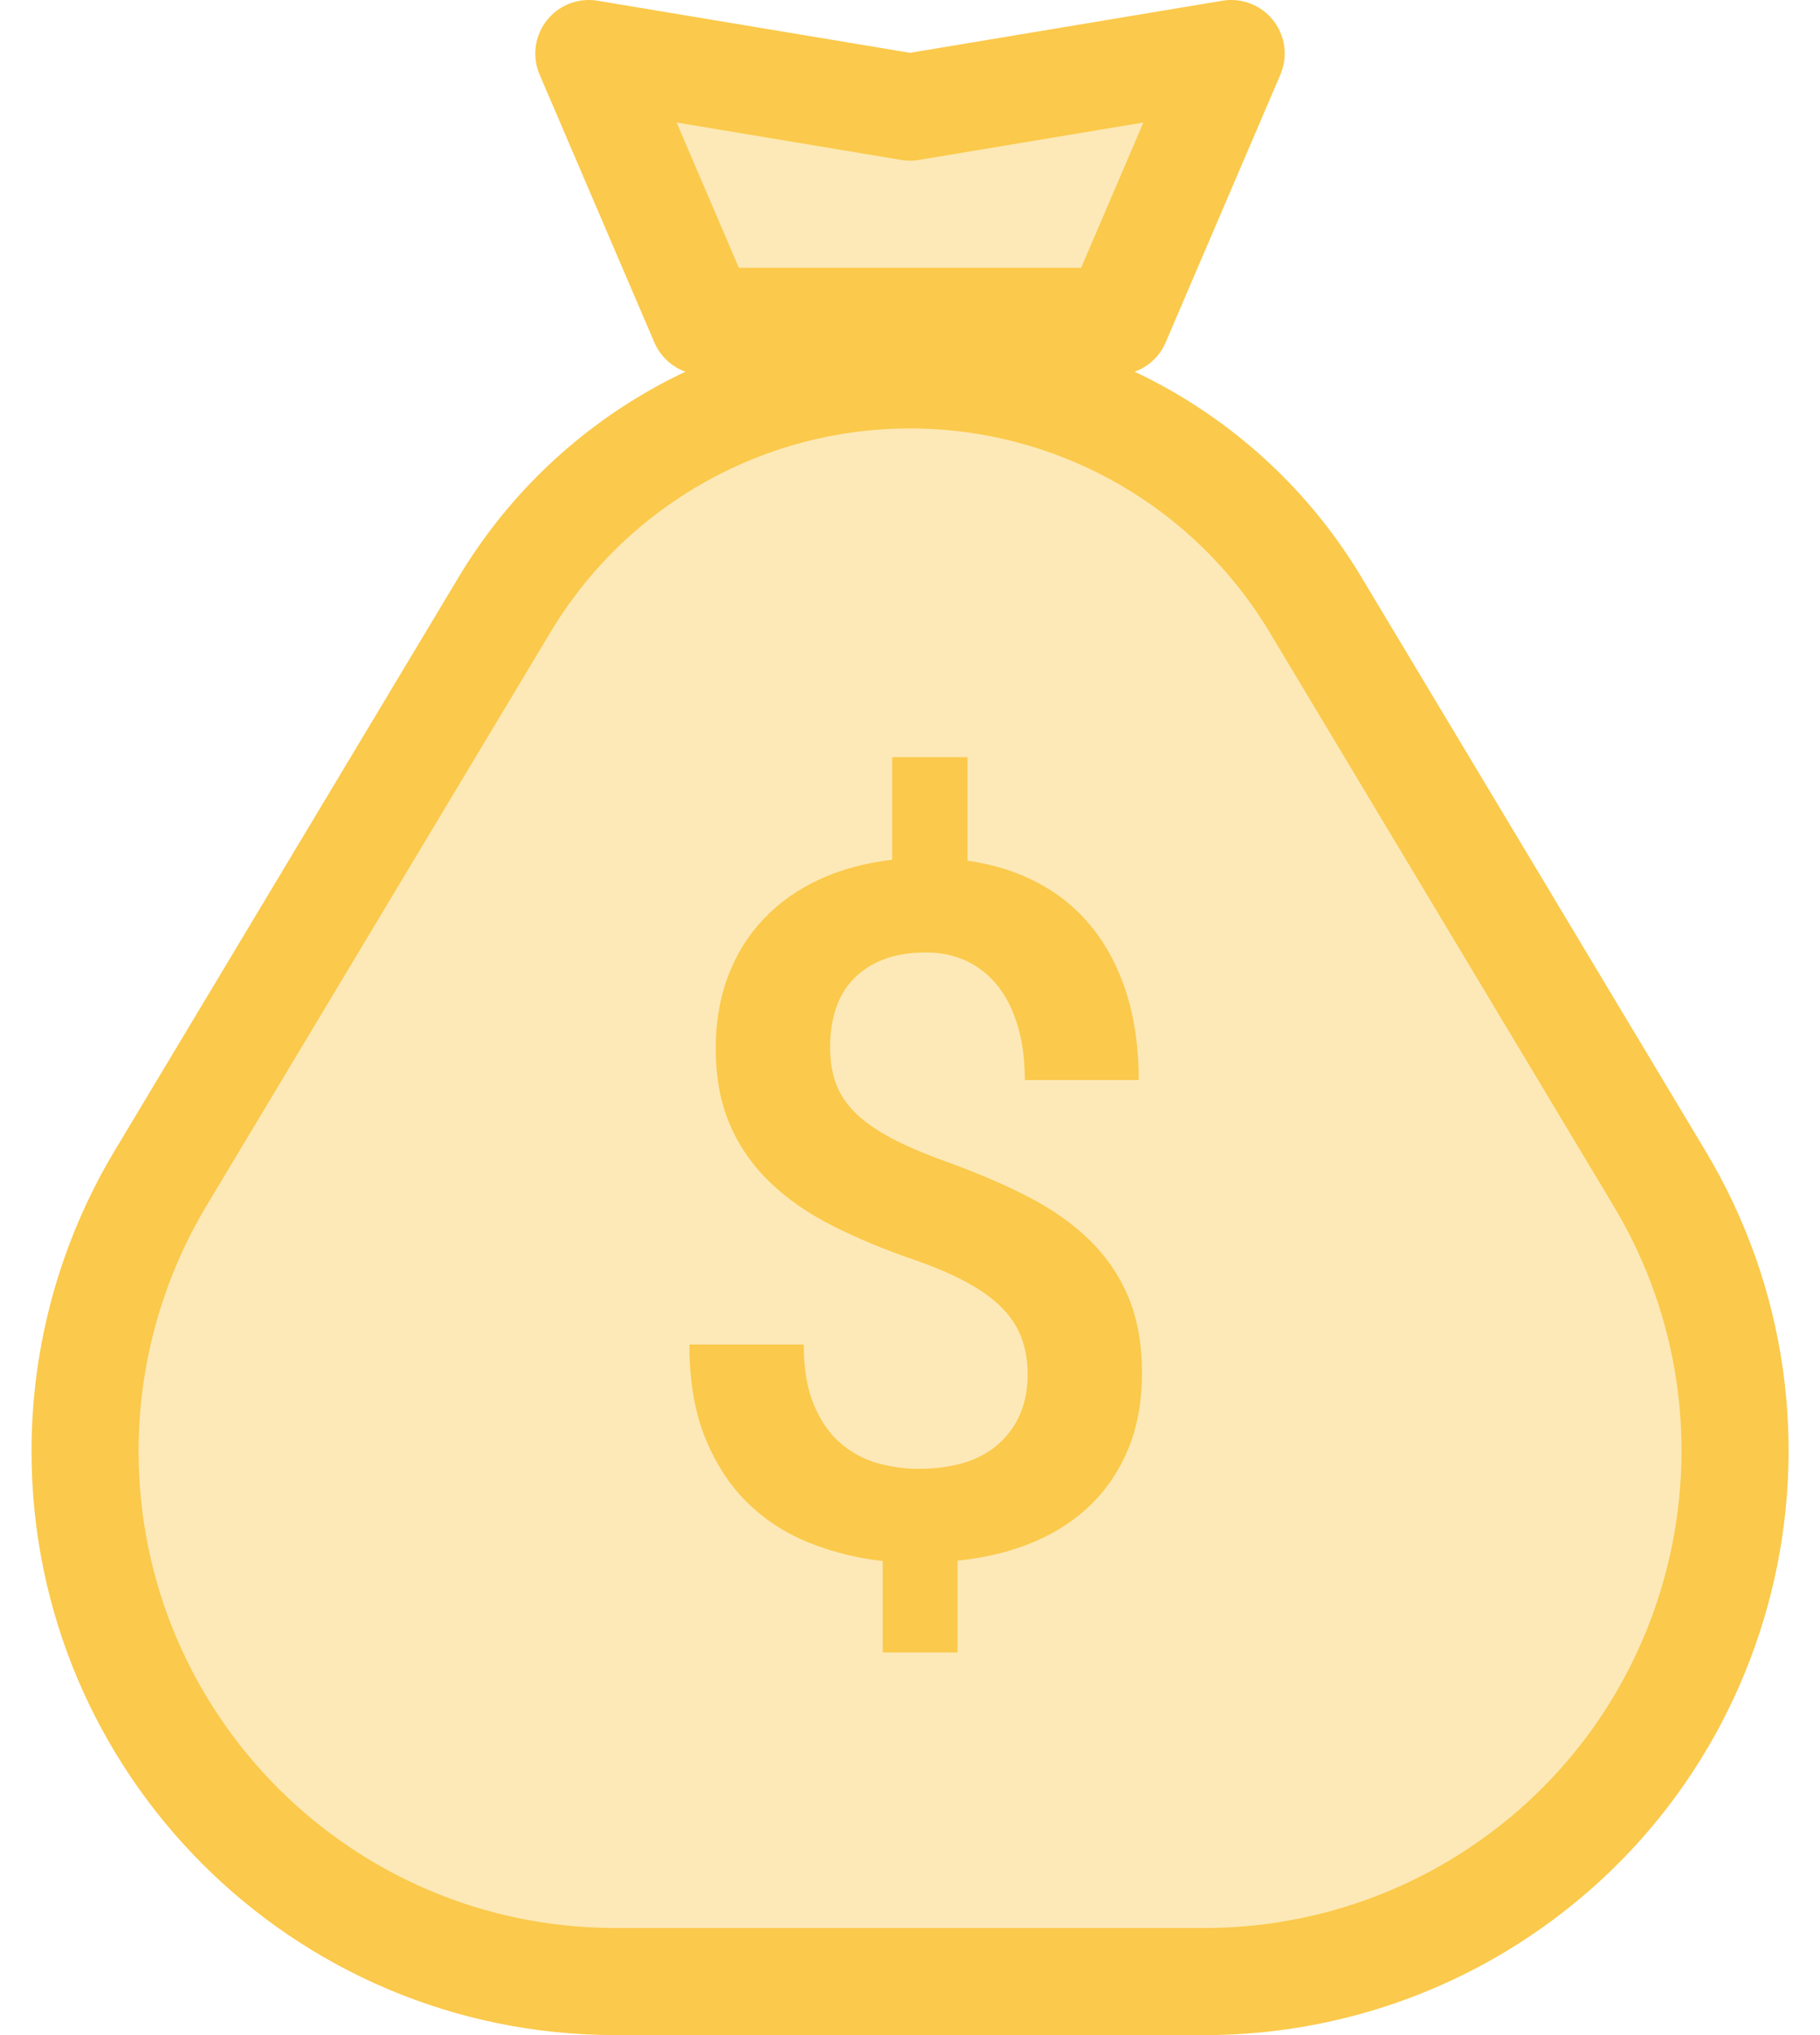 <svg width="34" height="38" viewBox="0 0 34 38" fill="none" xmlns="http://www.w3.org/2000/svg">
<path fill-rule="evenodd" clip-rule="evenodd" d="M11 1L17 2L23 1L20.857 6H13.143L11 1Z" fill="#FBC94B" fill-opacity="0.4" stroke="#FBC94B" stroke-width="2" stroke-linejoin="round"/>
<path fill-rule="evenodd" clip-rule="evenodd" d="M17 7C20.102 7 22.977 8.628 24.573 11.287L31 22C33.815 26.691 32.294 32.774 27.603 35.589C26.064 36.512 24.302 37 22.507 37H11.493C6.023 37 1.589 32.566 1.589 27.096C1.589 25.301 2.077 23.539 3 22L9.428 11.287C11.024 8.628 13.898 7 17 7Z" fill="#FBC94B" fill-opacity="0.4" stroke="#FBC94B" stroke-width="2" stroke-linejoin="round"/>
<path d="M17.889 30.855V29.141C18.41 29.088 18.883 28.972 19.308 28.794C19.733 28.615 20.095 28.377 20.394 28.081C20.692 27.786 20.924 27.434 21.088 27.027C21.252 26.62 21.334 26.158 21.334 25.643C21.334 25.098 21.249 24.623 21.079 24.219C20.909 23.814 20.666 23.459 20.35 23.151C20.033 22.843 19.649 22.574 19.198 22.342C18.747 22.111 18.237 21.893 17.669 21.688C17.259 21.541 16.915 21.393 16.636 21.244C16.358 21.094 16.135 20.936 15.968 20.769C15.801 20.602 15.683 20.419 15.612 20.22C15.542 20.02 15.507 19.798 15.507 19.552C15.507 19.294 15.542 19.057 15.612 18.84C15.683 18.623 15.793 18.437 15.942 18.282C16.091 18.127 16.277 18.005 16.5 17.917C16.723 17.829 16.989 17.785 17.3 17.785C17.587 17.785 17.845 17.841 18.073 17.952C18.302 18.064 18.495 18.222 18.653 18.427C18.811 18.632 18.933 18.881 19.018 19.174C19.103 19.467 19.145 19.798 19.145 20.167H21.273C21.273 19.575 21.199 19.044 21.053 18.572C20.906 18.1 20.695 17.69 20.42 17.341C20.145 16.993 19.809 16.711 19.414 16.498C19.018 16.284 18.571 16.142 18.073 16.071V14.138H16.667V16.054C16.163 16.112 15.709 16.235 15.305 16.423C14.9 16.61 14.555 16.855 14.268 17.157C13.98 17.459 13.759 17.813 13.604 18.22C13.449 18.627 13.371 19.077 13.371 19.569C13.371 20.114 13.459 20.59 13.635 20.998C13.81 21.405 14.06 21.764 14.382 22.074C14.704 22.385 15.094 22.656 15.551 22.887C16.008 23.119 16.518 23.331 17.08 23.524C17.467 23.659 17.795 23.8 18.064 23.946C18.334 24.093 18.552 24.251 18.719 24.421C18.886 24.591 19.008 24.778 19.084 24.983C19.16 25.189 19.198 25.414 19.198 25.66C19.198 26.193 19.024 26.621 18.675 26.943C18.327 27.266 17.818 27.427 17.15 27.427C16.893 27.427 16.636 27.39 16.381 27.317C16.127 27.244 15.898 27.119 15.696 26.943C15.494 26.768 15.33 26.53 15.204 26.231C15.078 25.933 15.015 25.558 15.015 25.106H12.879C12.879 25.792 12.98 26.379 13.182 26.869C13.384 27.358 13.652 27.762 13.986 28.081C14.32 28.401 14.704 28.645 15.138 28.815C15.571 28.985 16.023 29.097 16.491 29.149V30.855H17.889Z" fill="#FBC94B"/>
</svg>
